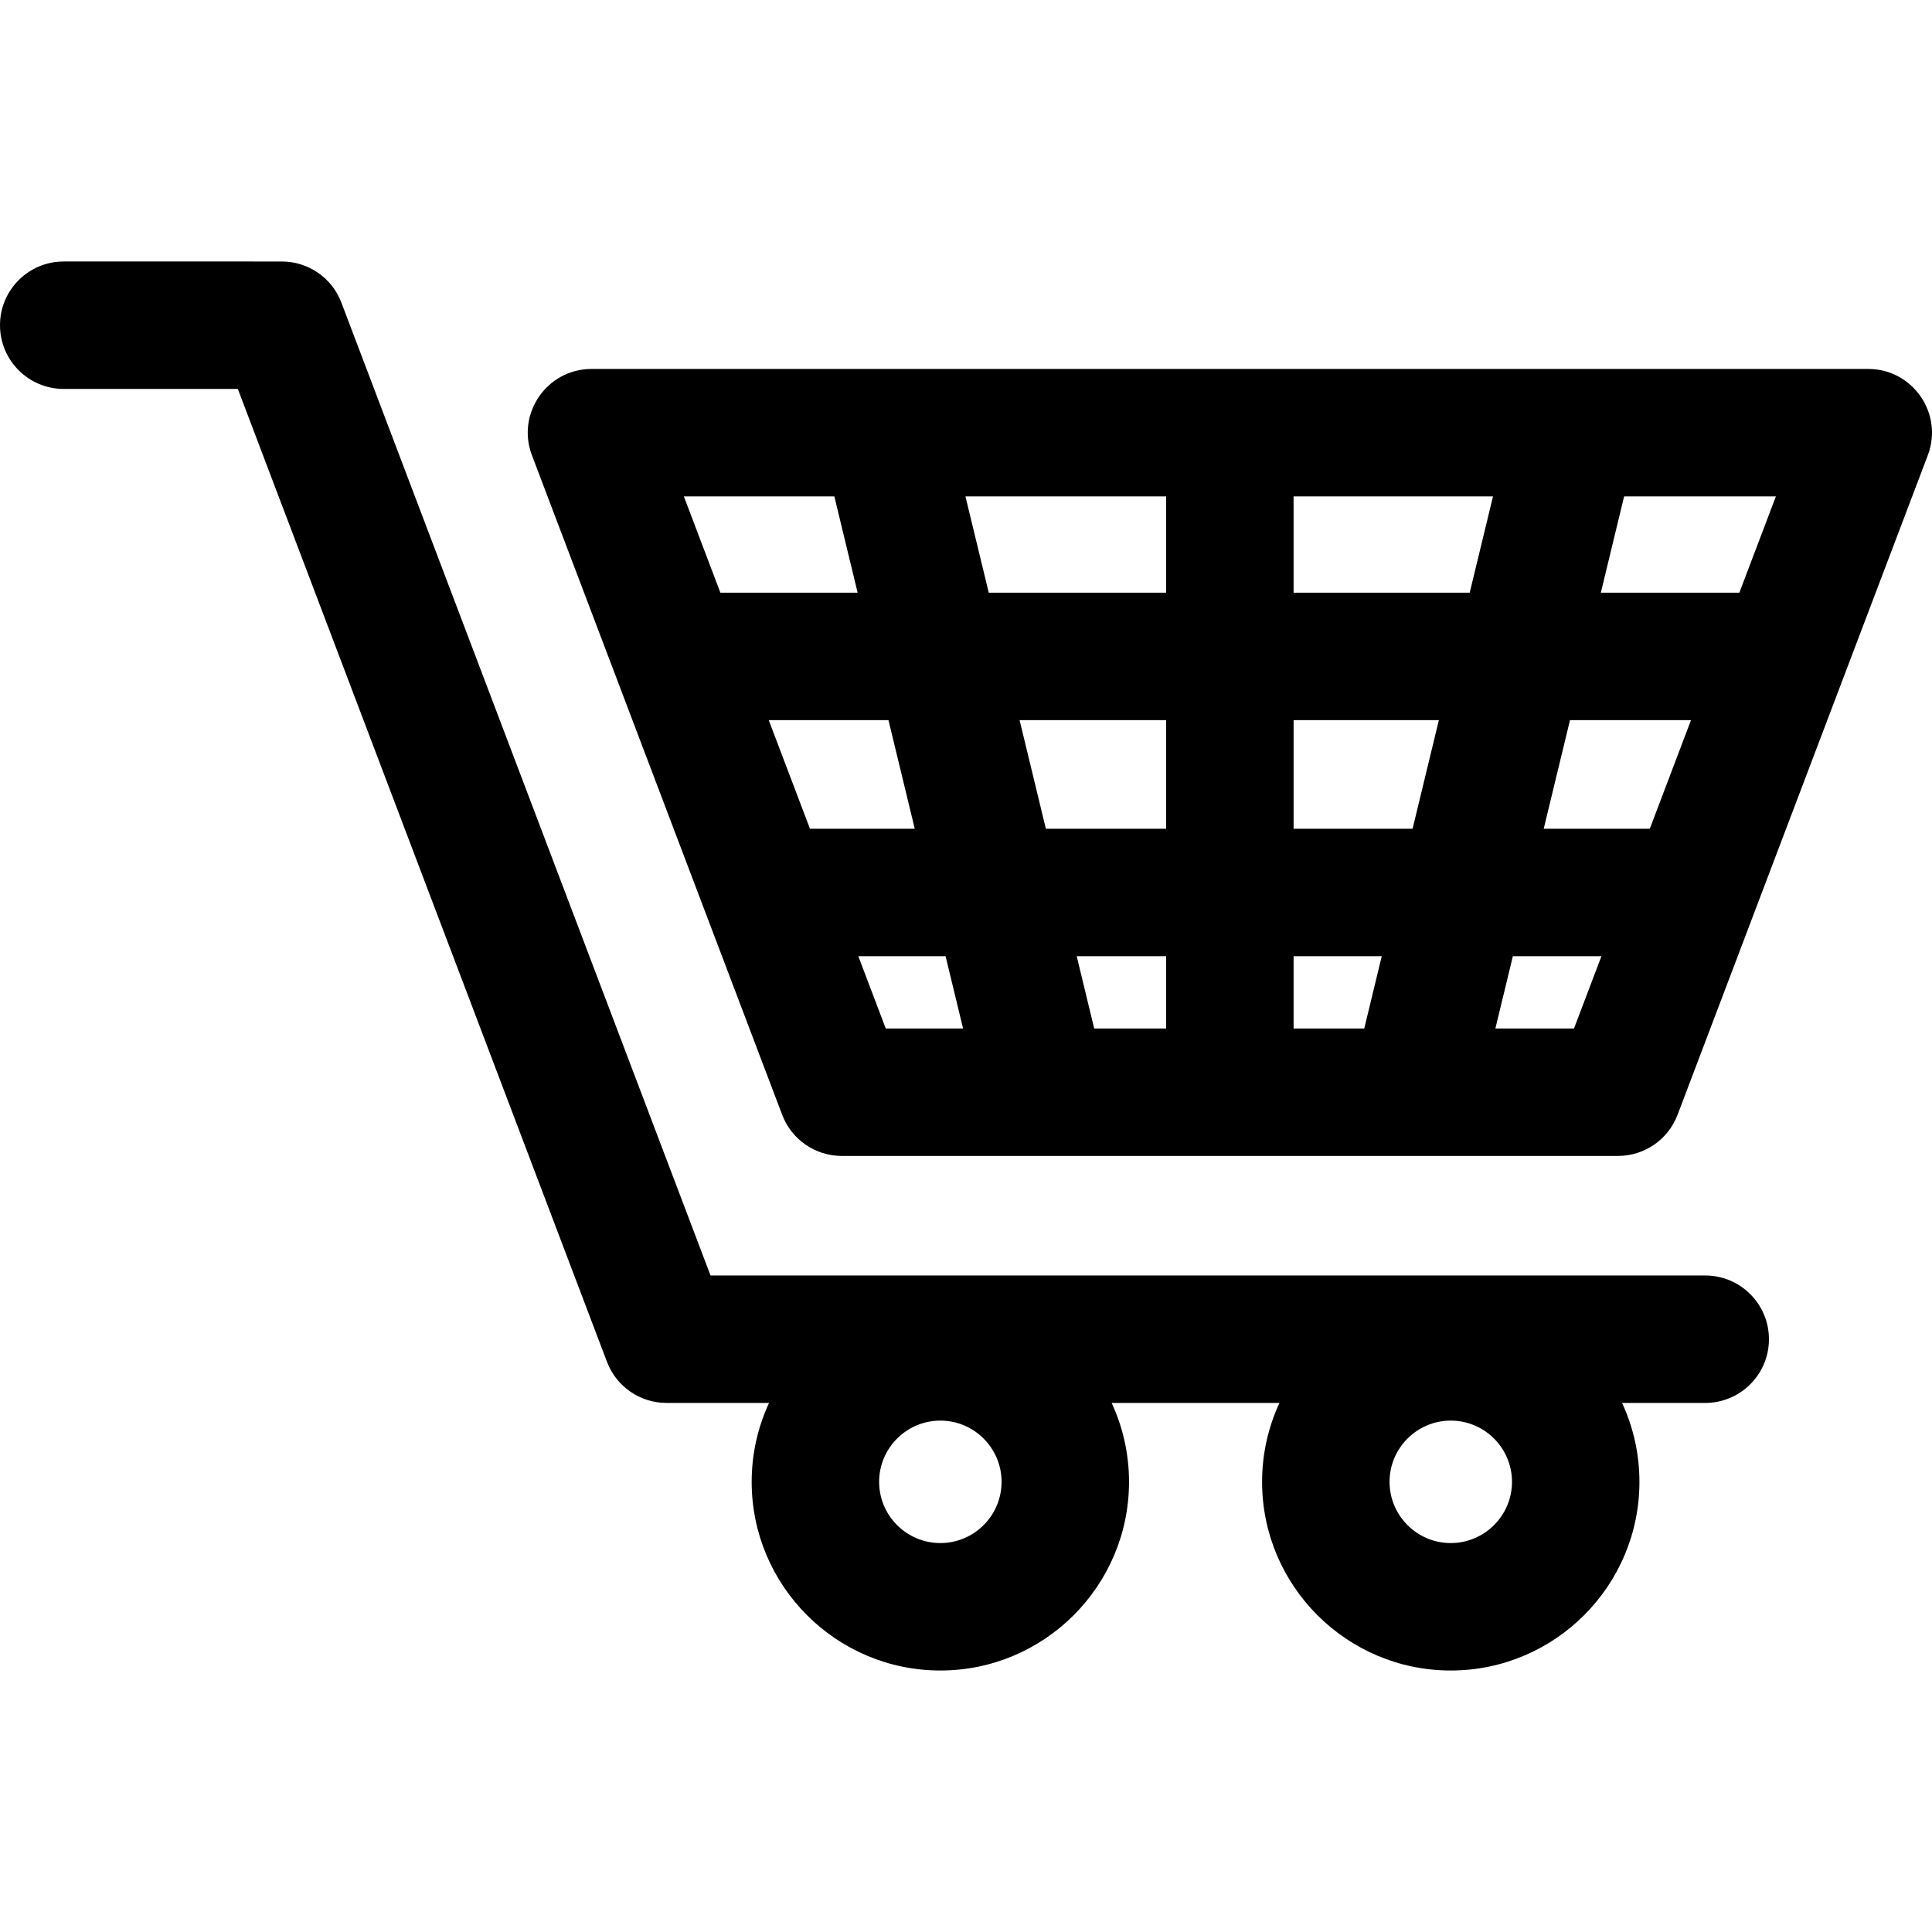 <?xml version="1.0" encoding="iso-8859-1"?>
<!-- Uploaded to: SVG Repo, www.svgrepo.com, Generator: SVG Repo Mixer Tools -->
<svg fill="#000000" height="800px" width="800px" version="1.1" id="Layer_1" xmlns="http://www.w3.org/2000/svg" xmlns:xlink="http://www.w3.org/1999/xlink" 
	 viewBox="0 0 511.999 511.999" xml:space="preserve">
<g>
	<g>
		<path d="M495.099,97.776H156.758c-11.809,0-19.978,11.84-15.789,22.878l66.318,174.783c2.488,6.559,8.773,10.897,15.789,10.897
			c7.209,0,203.777,0,205.704,0c7.015,0,13.3-4.338,15.789-10.897l66.318-174.783C515.077,109.613,506.905,97.776,495.099,97.776z
			 M181.229,131.55h39.878l6.175,25.519h-36.37L181.229,131.55z M214.648,219.627l-10.922-28.783h31.727l6.964,28.783H214.648z
			 M234.73,272.558l-7.268-19.157h23.127l4.635,19.157H234.73z M255.854,131.55h53.186v25.519h-47.011L255.854,131.55z
			 M309.041,272.558h-19.069l-4.635-19.157h23.704V272.558z M309.041,219.627h-31.875l-6.964-28.783h38.84V219.627z
			 M361.542,272.558h-18.726v-19.157h23.361L361.542,272.558z M374.349,219.627h-31.533v-28.783h38.497L374.349,219.627z
			 M389.485,157.069h-46.67V131.55h0.001h52.844L389.485,157.069z M417.126,272.558H396.29l4.635-19.157h23.469L417.126,272.558z
			 M437.211,219.627h-28.112l6.964-28.783h32.069L437.211,219.627z M460.946,157.069h-36.712l6.175-25.519h40.221L460.946,157.069z"
			/>
	</g>
</g>
<g>
	<g>
		<path d="M451.901,338.016H188.297L90.471,80.194c-2.488-6.559-8.773-10.897-15.789-10.897H16.887C7.561,69.297,0,76.858,0,86.184
			c0,9.326,7.561,16.887,16.887,16.887h46.14l97.826,257.822c2.488,6.559,8.773,10.897,15.789,10.897h27.16
			c-2.944,6.368-4.6,13.447-4.6,20.911c0,27.57,22.43,50,50,50c27.57,0,50-22.43,50-50c0-7.463-1.655-14.543-4.6-20.911h44.464
			c-2.944,6.368-4.6,13.447-4.6,20.911c0,27.57,22.43,50,50,50c27.57,0,50-22.43,50-50c0-7.463-1.655-14.543-4.6-20.911H451.9
			c9.326,0,16.887-7.561,16.887-16.887S461.229,338.016,451.901,338.016z M249.203,408.926c-8.947,0-16.225-7.278-16.225-16.225
			s7.278-16.225,16.225-16.225s16.225,7.278,16.225,16.225S258.15,408.926,249.203,408.926z M384.468,408.926
			c-8.947,0-16.225-7.278-16.225-16.225s7.278-16.225,16.225-16.225s16.225,7.278,16.225,16.225S393.414,408.926,384.468,408.926z"
			/>
	</g>
</g>
</svg>